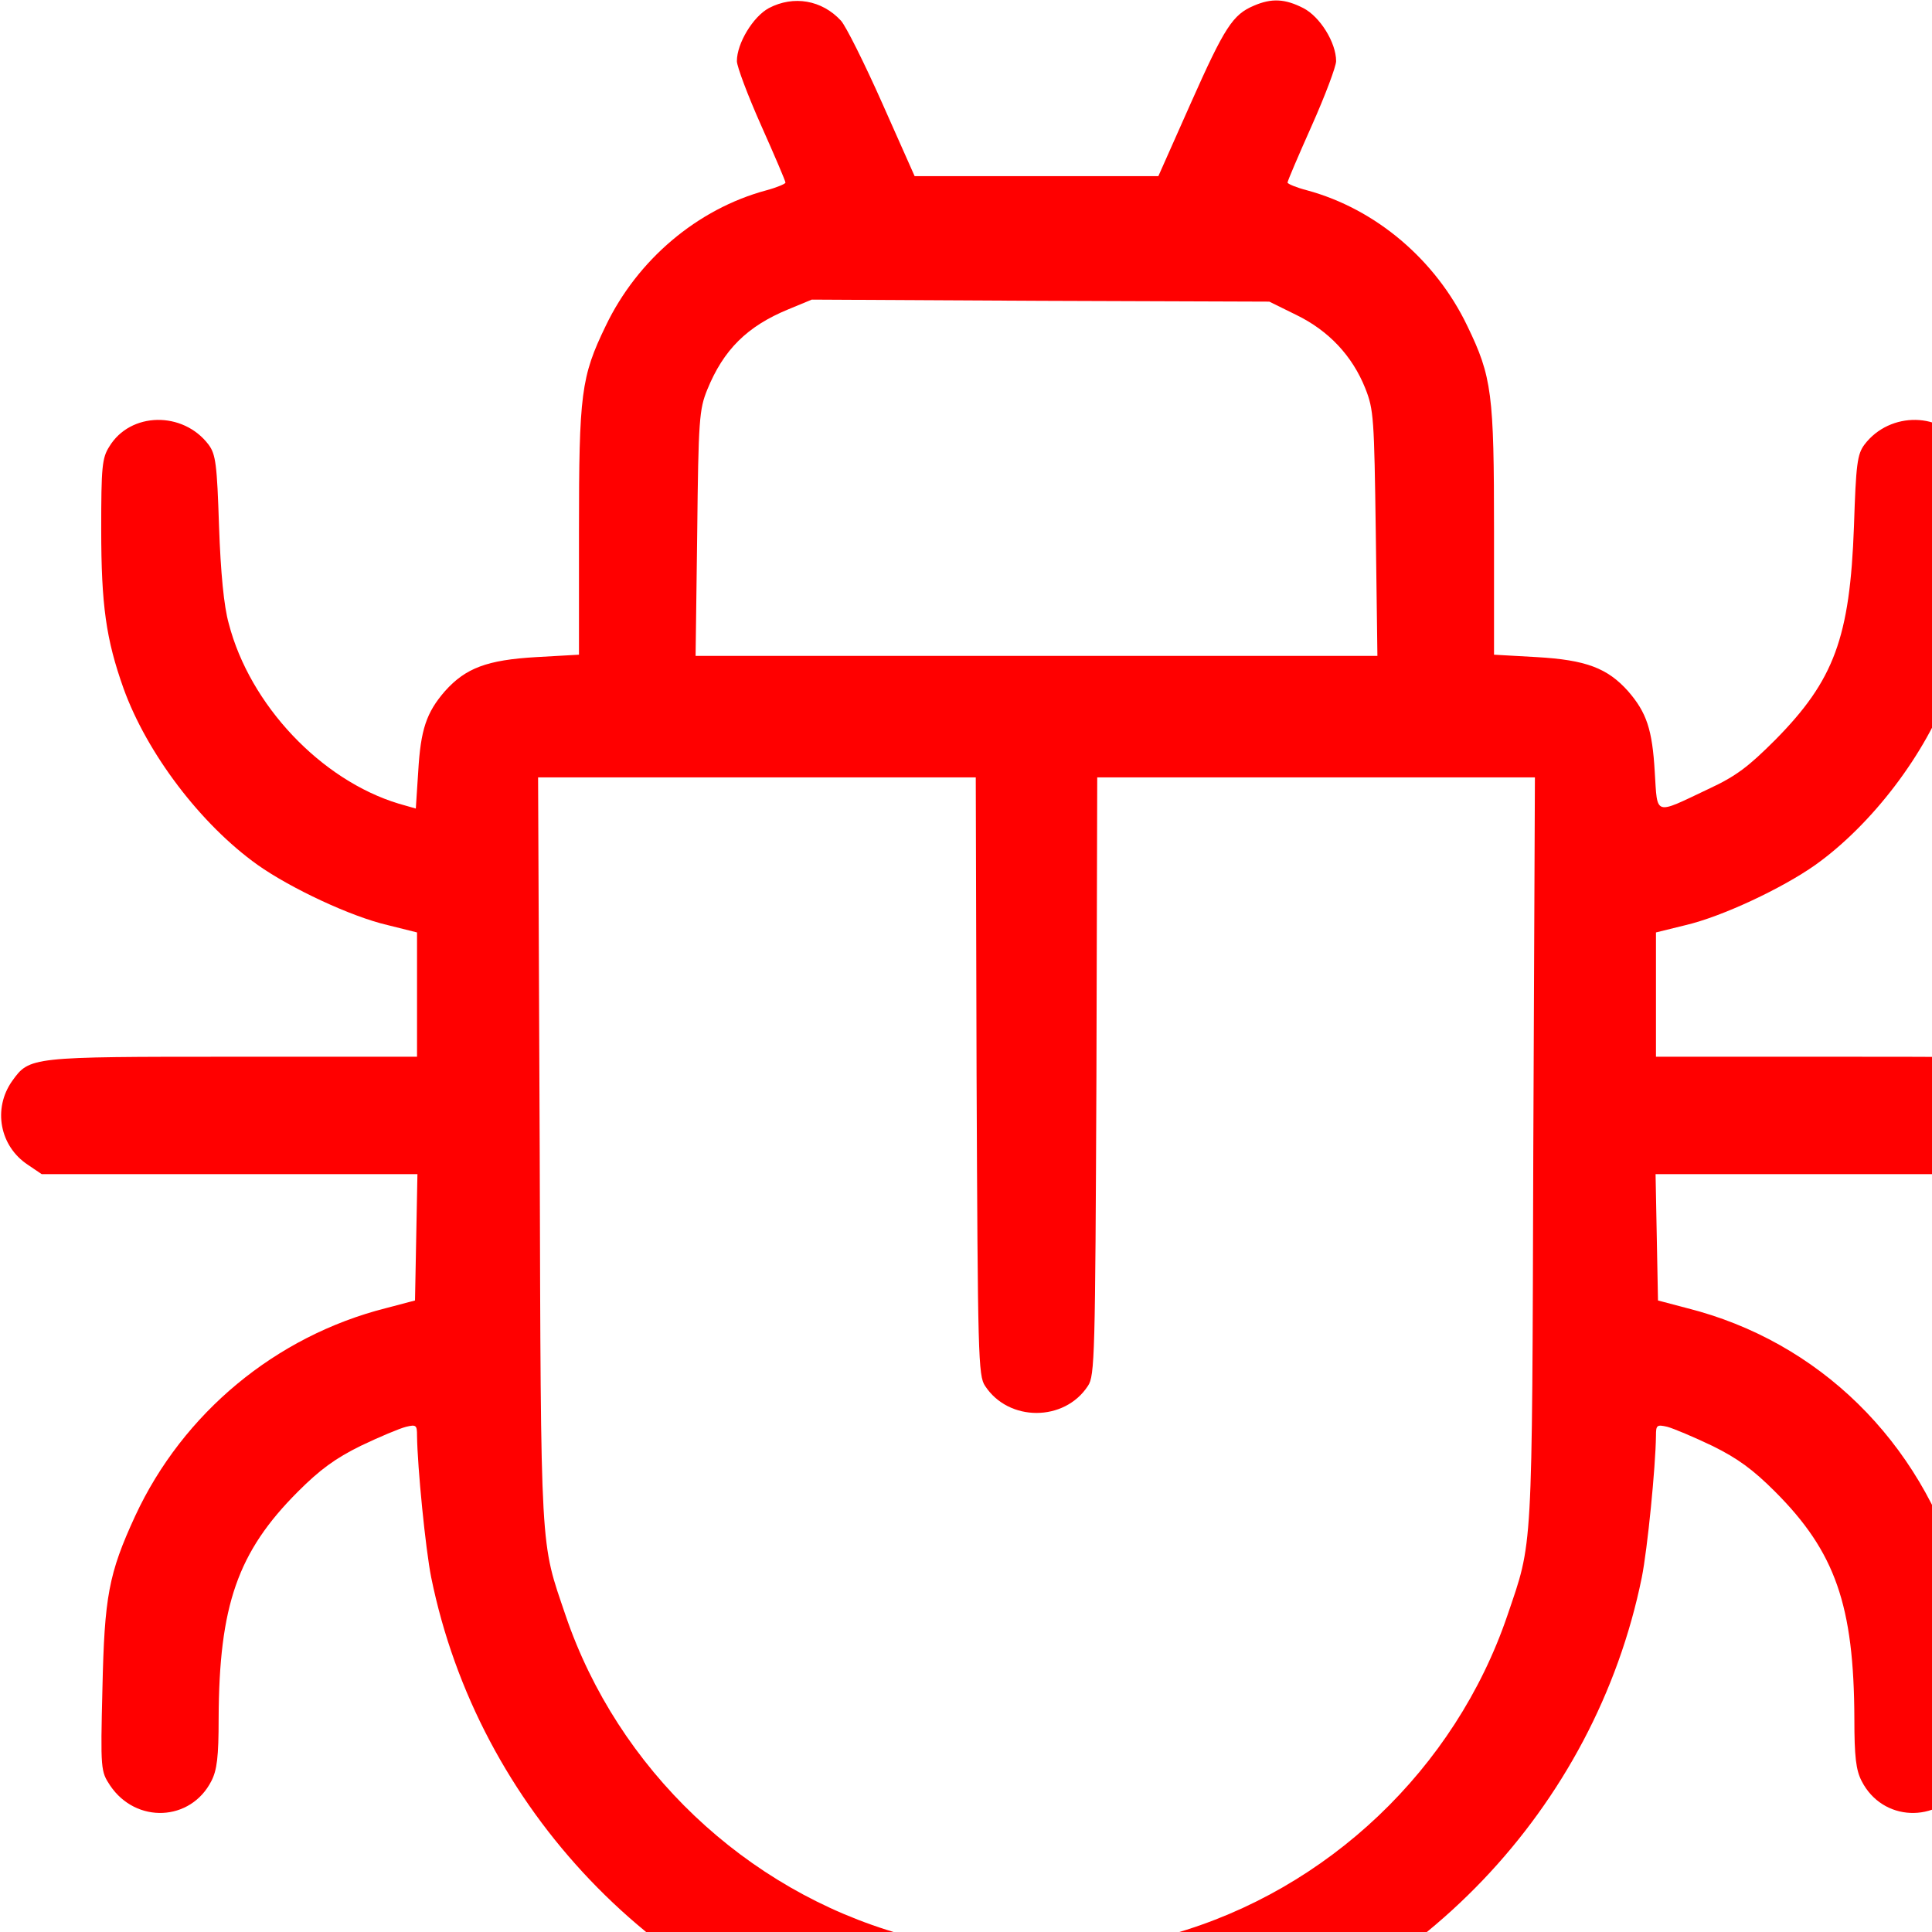 <?xml version="1.0"?>
<svg xmlns="http://www.w3.org/2000/svg" xmlns:xlink="http://www.w3.org/1999/xlink" version="1.1" id="Capa_1" x="0px" y="0px" viewBox="0 0 477.175 477.175" style="enable-background:new 0 0 477.175 477.175;" xml:space="preserve" width="512px" height="512px"><g><g>
	<path fill="#FF000000" 
     d="M189.9,2c-3.9,2.1 -7.9,8.7 -7.9,13.1 0,1.3 2.7,8.5 6,15.9 3.3,7.4 6,13.7 6,14.1 0,0.3 -2.1,1.2 -4.7,1.9 -17.1,4.6 -31.9,17.2 -39.7,33.5 -6.1,12.6 -6.6,16.7 -6.6,50.7l0,30.5 -10.6,0.6c-12.1,0.7 -17.4,2.7 -22.5,8.4 -4.6,5.3 -6,9.5 -6.6,19.8l-0.6,9.2 -4.2,-1.2c-19.2,-5.8 -36.8,-24.4 -42,-44.5 -1.2,-4.2 -2,-12.6 -2.4,-24 -0.5,-15.3 -0.8,-17.8 -2.6,-20.2 -6.3,-8.3 -19.3,-8.1 -24.5,0.5 -1.8,2.8 -2,5.1 -2,20.4 0,18.8 1.2,27.2 5.5,39.3 5.8,16.1 19.1,33.6 33.1,43.6 8.2,5.8 23.1,12.8 32.2,14.9l7.2,1.8 0,15.3 0,15.4 -45.5,-0c-50,-0 -50.2,-0 -54.5,6 -4.8,6.8 -3.1,16.1 3.9,20.7l3.4,2.3 46.4,-0 46.4,-0 -0.3,15.6 -0.3,15.6 -7.2,1.9c-27.2,6.9 -50.1,25.9 -61.9,51.3 -6.6,14.3 -7.6,20 -8.1,42.6 -0.5,20.2 -0.4,20.5 1.9,24 6.4,9.5 19.9,8.9 25,-1.1 1.4,-2.7 1.8,-6 1.8,-15.4 0.1,-28 4.7,-41.2 19.6,-56.1 5.4,-5.4 9.2,-8.2 15.5,-11.3 4.6,-2.2 9.6,-4.3 11.2,-4.7 2.5,-0.6 2.7,-0.4 2.7,2.2 0.1,7.8 2.1,28 3.5,35 11.6,57 55.7,103.2 112.2,117.5 24.2,6.1 50.4,6.1 74.6,-0 56.5,-14.3 100.6,-60.5 112.2,-117.5 1.4,-7 3.4,-27.2 3.5,-35 0,-2.6 0.2,-2.8 2.8,-2.2 1.5,0.4 6.5,2.5 11.1,4.7 6.3,3.1 10.1,5.9 15.5,11.3 14.9,14.9 19.5,28.1 19.6,56.1 0,9.4 0.4,12.7 1.8,15.4 5.1,10 18.6,10.6 25,1.1 2.3,-3.5 2.4,-3.8 1.9,-24 -0.3,-17.3 -0.8,-21.6 -2.6,-27.9 -9.8,-33.2 -34.9,-57.8 -67.4,-66l-7.2,-1.9 -0.3,-15.6 -0.3,-15.6 46.4,-0 46.4,-0 3.4,-2.3c7,-4.6 8.7,-13.9 3.9,-20.7 -4.3,-6 -4.5,-6 -54.5,-6l-45.5,-0 0,-15.4 0,-15.3 7.3,-1.8c9,-2.1 23.9,-9.1 32.1,-14.9 14,-10 27.3,-27.5 33.1,-43.6 4.3,-12.1 5.5,-20.5 5.5,-39.3 0,-15.3 -0.2,-17.6 -2,-20.4 -5.2,-8.6 -18.2,-8.8 -24.5,-0.5 -1.8,2.4 -2.1,4.9 -2.6,20.2 -1,27.5 -4.9,38 -19.4,52.7 -6.7,6.7 -9.7,9 -16.6,12.2 -13.5,6.4 -12.5,6.7 -13.2,-4.2 -0.6,-10.5 -2,-14.7 -6.6,-20 -5.1,-5.7 -10.4,-7.7 -22.5,-8.4l-10.6,-0.6 0,-30.5c0,-34 -0.5,-38.1 -6.6,-50.7 -7.8,-16.3 -22.6,-28.9 -39.6,-33.5 -2.7,-0.7 -4.8,-1.6 -4.8,-1.9 0,-0.4 2.7,-6.7 6,-14.1 3.3,-7.4 6,-14.6 6,-15.9 0,-4.6 -4,-11 -8.1,-13.1 -4.5,-2.3 -7.8,-2.5 -12.2,-0.6 -5.2,2.2 -7.2,5.2 -15.6,24.1l-8,18 -30.1,-0 -30.1,-0 -8,-18c-4.4,-9.9 -9,-19.1 -10.2,-20.4 -4.7,-5.1 -11.7,-6.3 -17.8,-3.1zM320.2,77.8c8,3.9 13.8,10.1 17,18.1 2.1,5.3 2.2,7.3 2.6,35.8l0.4,30.3 -84.2,-0 -84.2,-0 0.4,-30.3c0.3,-28.1 0.5,-30.6 2.5,-35.5 4,-9.8 9.8,-15.6 20,-19.8l5.8,-2.4 56.5,0.3 56.5,0.2 6.7,3.3zM241.2,265.8c0.3,69.2 0.4,74 2.1,76.5 5.8,8.9 19.6,8.9 25.4,-0 1.7,-2.5 1.8,-7.3 2.1,-76.5l0.2,-73.8 54.1,-0 54,-0 -0.4,92.2c-0.3,101.1 -0.1,96.2 -6.4,114.8 -12.9,37.9 -44.4,67.8 -82.8,78.7 -20.6,5.8 -46.4,5.8 -67,-0 -38.4,-10.9 -69.9,-40.8 -82.8,-78.7 -6.3,-18.6 -6.1,-13.7 -6.4,-114.8l-0.4,-92.2 54,-0 54.1,-0 0.2,73.8z"/>
</g>
</g> 
</svg>


